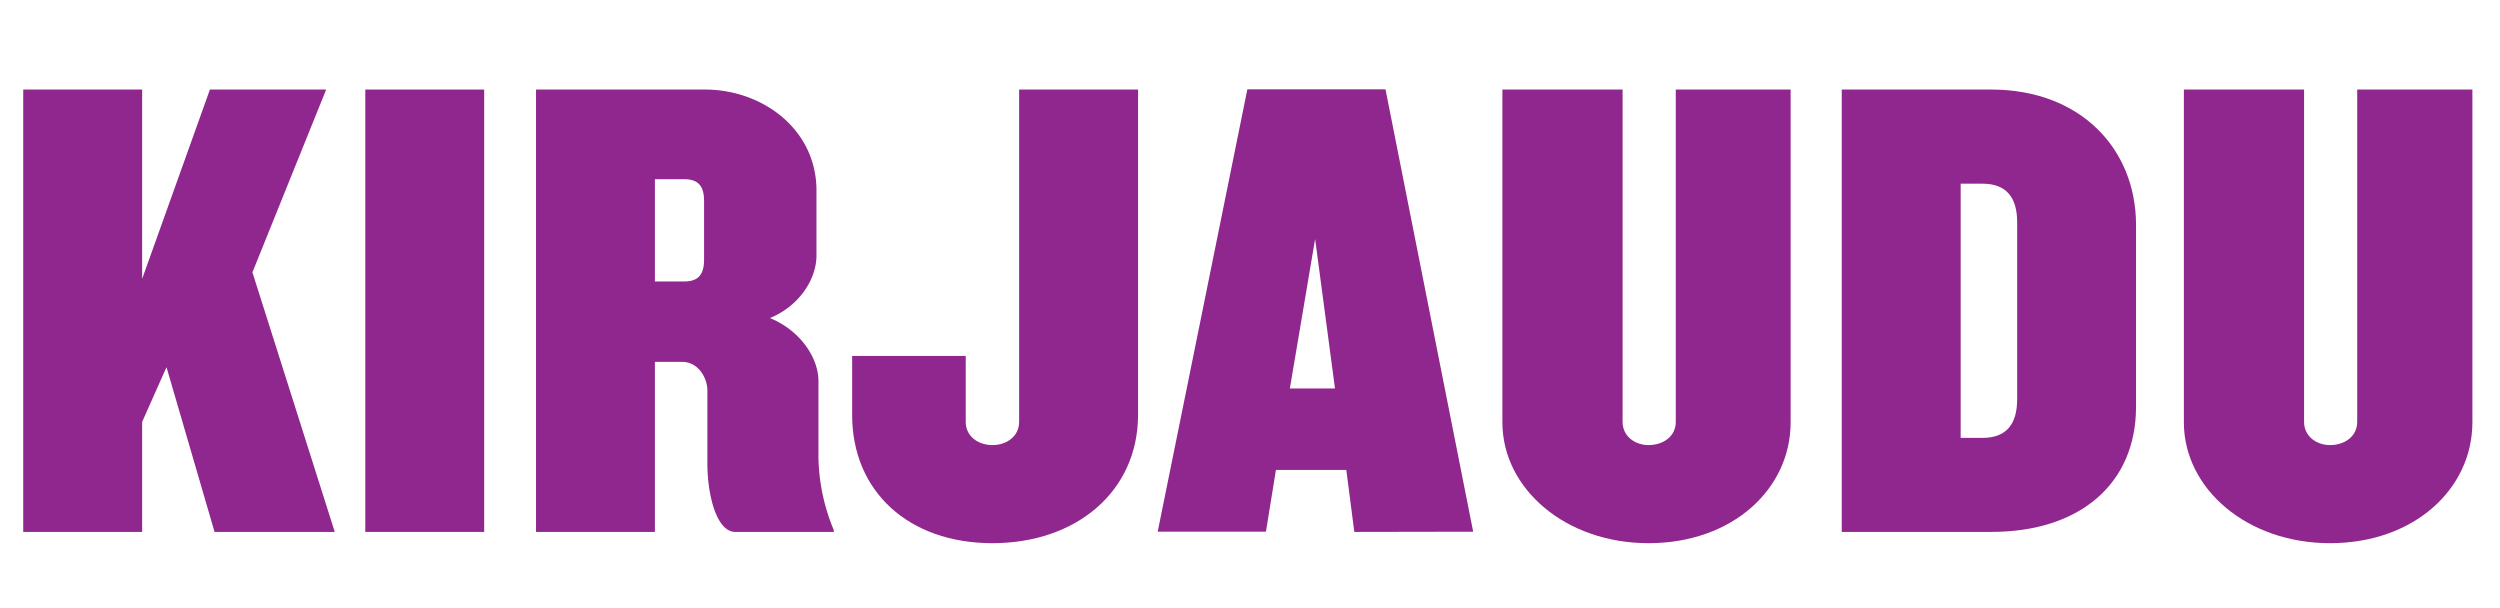 <svg id="Layer_1" data-name="Layer 1" xmlns="http://www.w3.org/2000/svg" viewBox="0 0 468.17 113.87"><defs><style>.cls-1{fill:#90278e;}</style></defs><path class="cls-1" d="M40.18,99.61l-9-30.85L26.62,79V99.61H4.35V16.77H26.62V52.22L39.31,16.77H61.08L47.27,51,62.69,99.61Z"/><path class="cls-1" d="M68.41,99.61V16.77H90.67V99.61Z"/><path class="cls-1" d="M137.69,99.61c-3.48,0-5.22-6.84-5.22-12.81V73.11c0-2.23-1.62-5.34-4.73-5.34h-5.1V99.61H100.38V16.77H132c10.82,0,20.9,7.46,20.9,18.9V47.86c0,4.23-3,9.33-8.71,11.7,5.72,2.36,9.08,7.46,9.08,11.81V85.8a36.88,36.88,0,0,0,2.86,13.44v.37Zm-5.84-61.95c0-3-1.25-4.1-3.74-4.1h-5.47V52.71h5.47c2.49,0,3.74-1.11,3.74-4.1Z"/><path class="cls-1" d="M185.83,101.72c-15.68,0-26.25-9.7-26.25-24V66.65h21.27V79c0,2.74,2.36,4.35,5,4.35s5-1.61,5-4.35V16.77h22.27v61C213.07,92,201.62,101.72,185.83,101.72Z"/><path class="cls-1" d="M253.62,99.61,252.12,88H238.94l-1.87,11.57H216.8l16.79-82.84h25.87l16.42,82.84Zm-7.34-54.86-4.73,28H250Z"/><path class="cls-1" d="M308.71,101.72c-15.54,0-27.36-10.2-27.36-22.63V16.77h22.51V79c0,2.74,2.37,4.35,4.85,4.35,2.74,0,5.11-1.61,5.11-4.35V16.77h21.51V79.09C335.33,91.52,324.51,101.72,308.71,101.72Z"/><path class="cls-1" d="M372.9,99.61h-28V16.77h28c16.67,0,27.11,11.07,27.11,25.37V76.22C400,90.53,389.57,99.61,372.9,99.61Zm4.85-58c0-4.6-2-7.21-6.47-7.21h-4.11V82h4.11c4.48,0,6.47-2.62,6.47-7.22Z"/><path class="cls-1" d="M436.33,101.72c-15.55,0-27.36-10.2-27.36-22.63V16.77h22.51V79c0,2.74,2.36,4.35,4.85,4.35,2.74,0,5.1-1.61,5.1-4.35V16.77H463V79.09C463,91.52,452.13,101.72,436.33,101.72Z"/></svg>